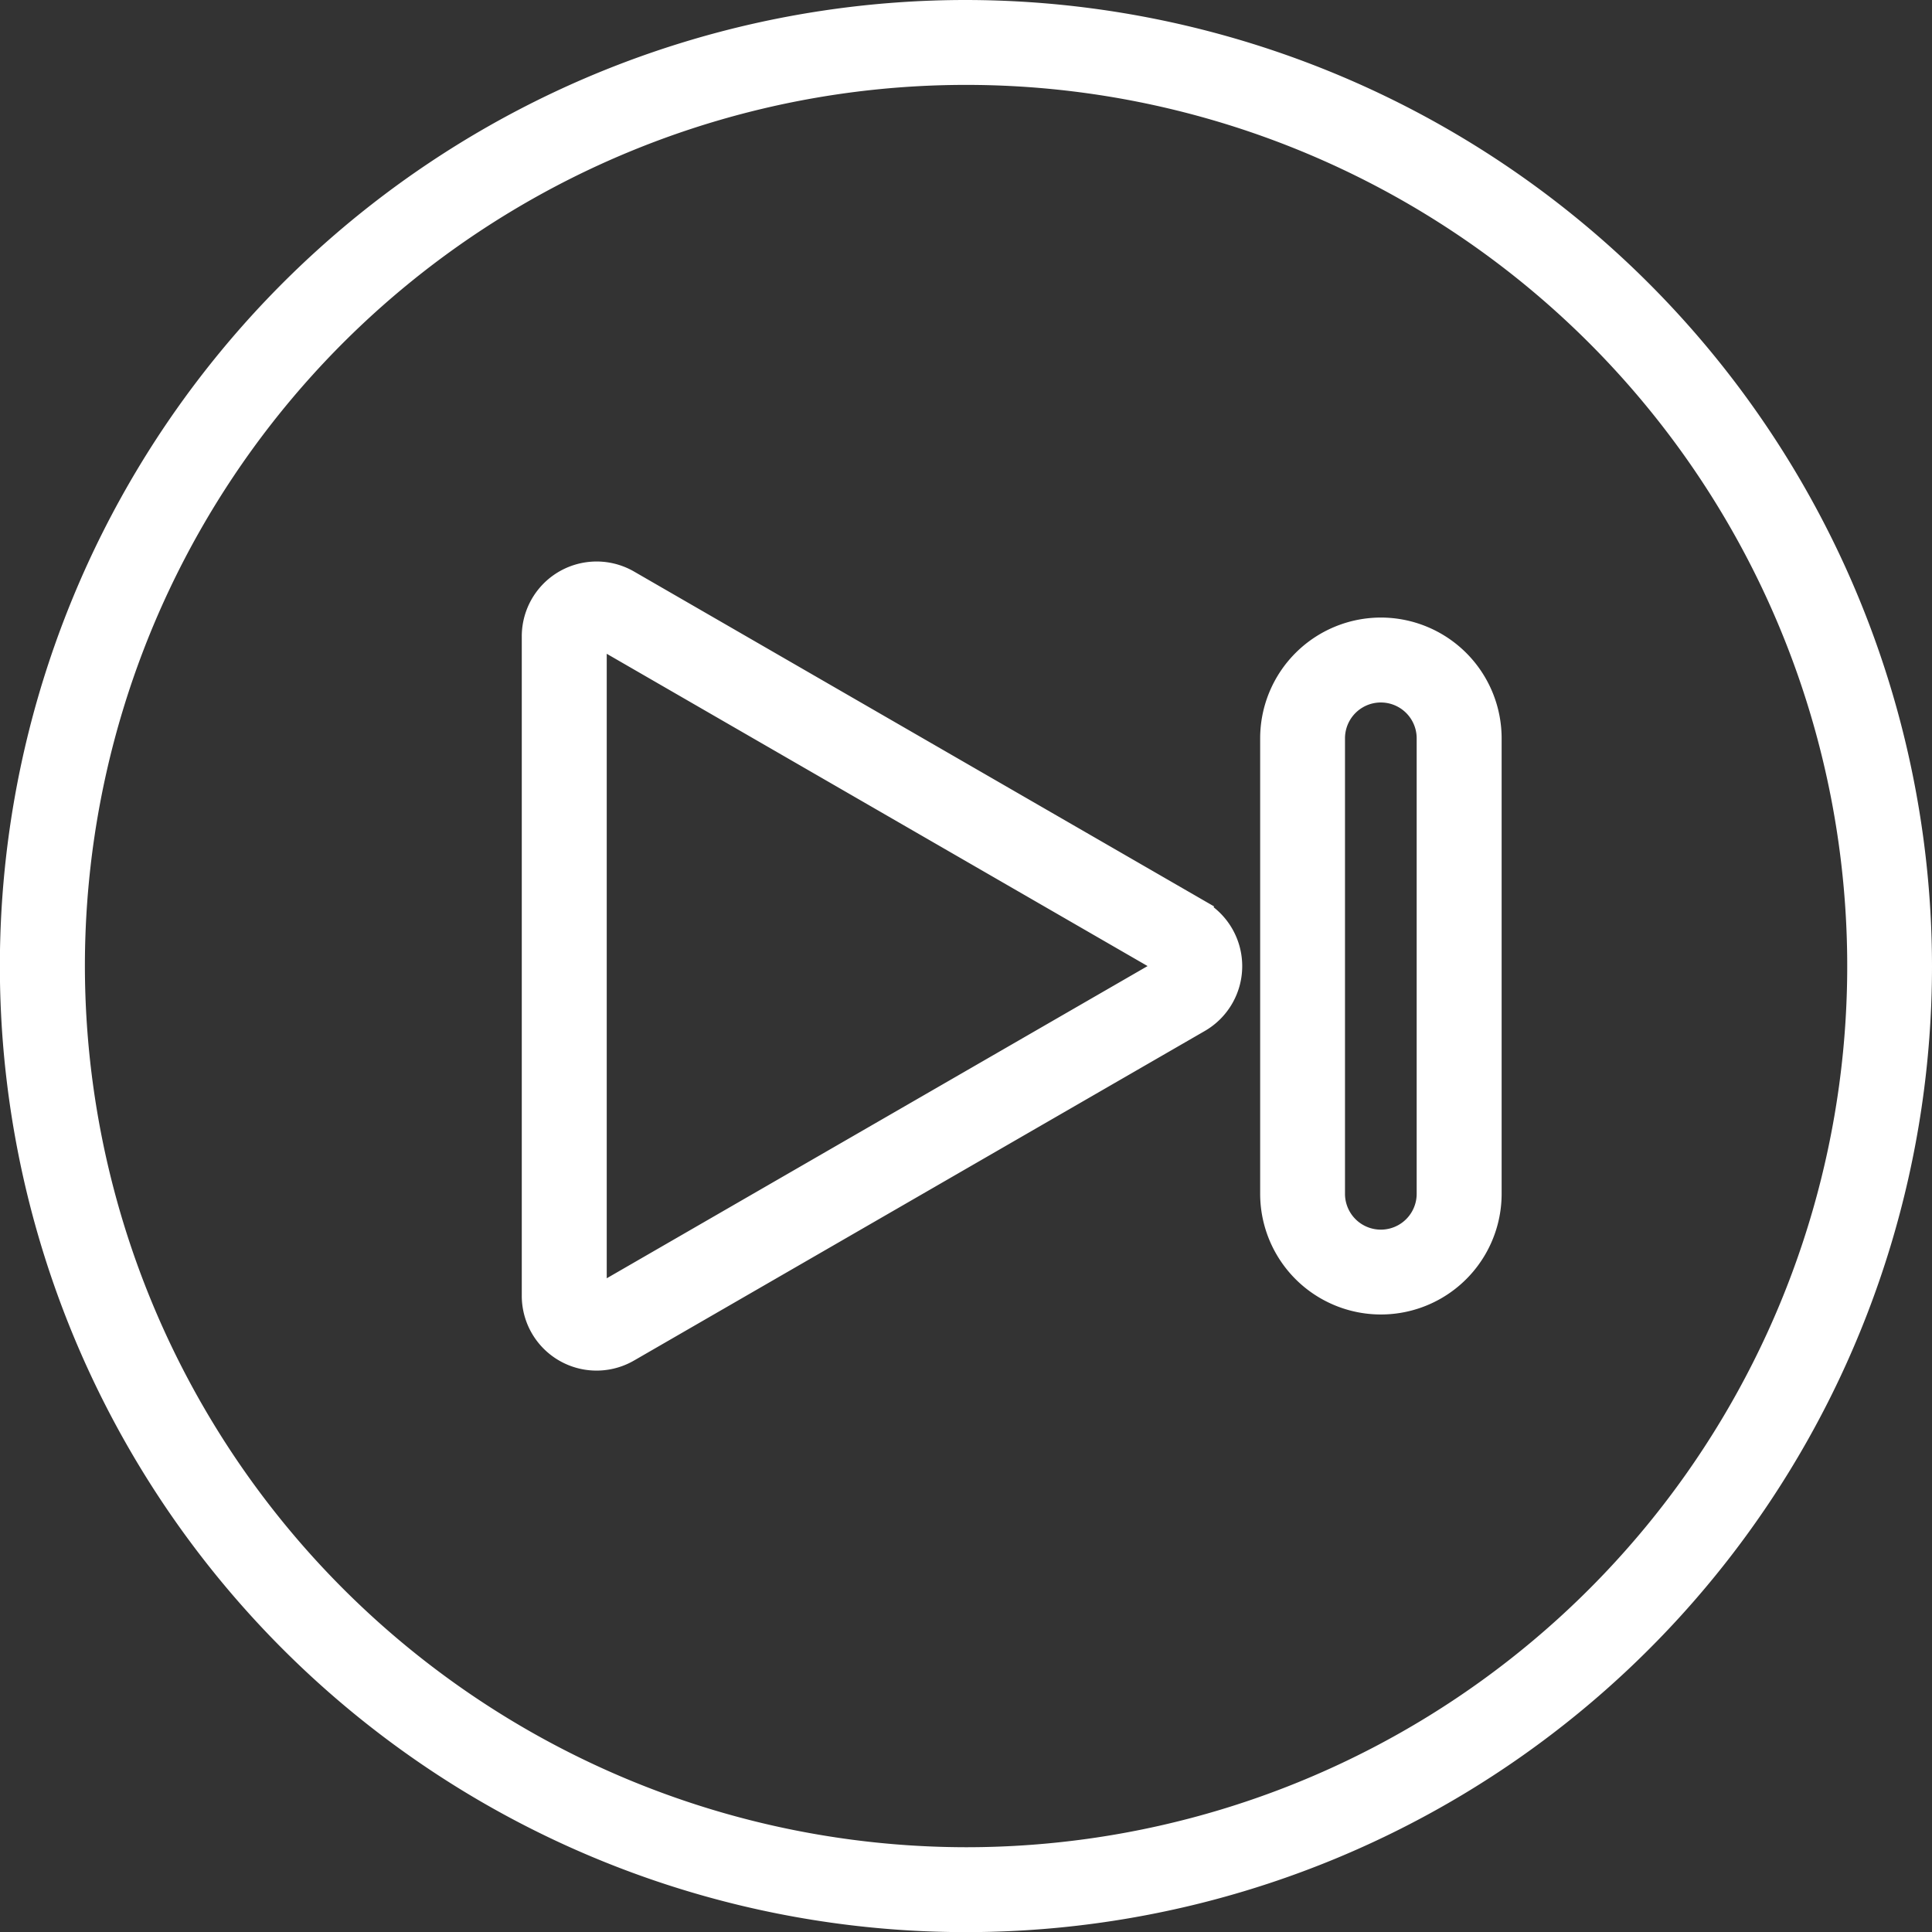 <svg xmlns="http://www.w3.org/2000/svg" width="30.54" height="30.542" viewBox="0 0 30.54 30.542">
  <rect x="0" y="0" width="30.54" height="30.542" fill="#333333" stroke="none"/>
  <path id="play-button_15_" data-name="play-button (15)" d="M22.394,18.671a.766.766,0,1,1-1.533,0v-7.2a.766.766,0,1,1,1.533,0Zm-.766-8.909a1.71,1.71,0,0,0-1.708,1.708v7.2a1.708,1.708,0,1,0,3.417,0v-7.2A1.71,1.71,0,0,0,21.628,9.762Zm-3.35,5.345L9.253,20.317a.042.042,0,0,1-.062-.036V9.86a.042.042,0,0,1,.062-.036l9.025,5.211a.042.042,0,0,1,0,.072Zm.471-.888L9.723,9.008a.983.983,0,0,0-1.475.852V20.281a.982.982,0,0,0,1.475.852l9.025-5.211a.984.984,0,0,0,0-1.7ZM15.071,29.2A14.129,14.129,0,1,0,.942,15.071,14.144,14.144,0,0,0,15.071,29.2Zm0-29.2A15.071,15.071,0,1,0,30.14,15.071,15.088,15.088,0,0,0,15.071,0Z" transform="translate(0.2 0.2)" fill="#fff" stroke="#fff" stroke-width="0.4" fill-rule="evenodd"/>
</svg>
